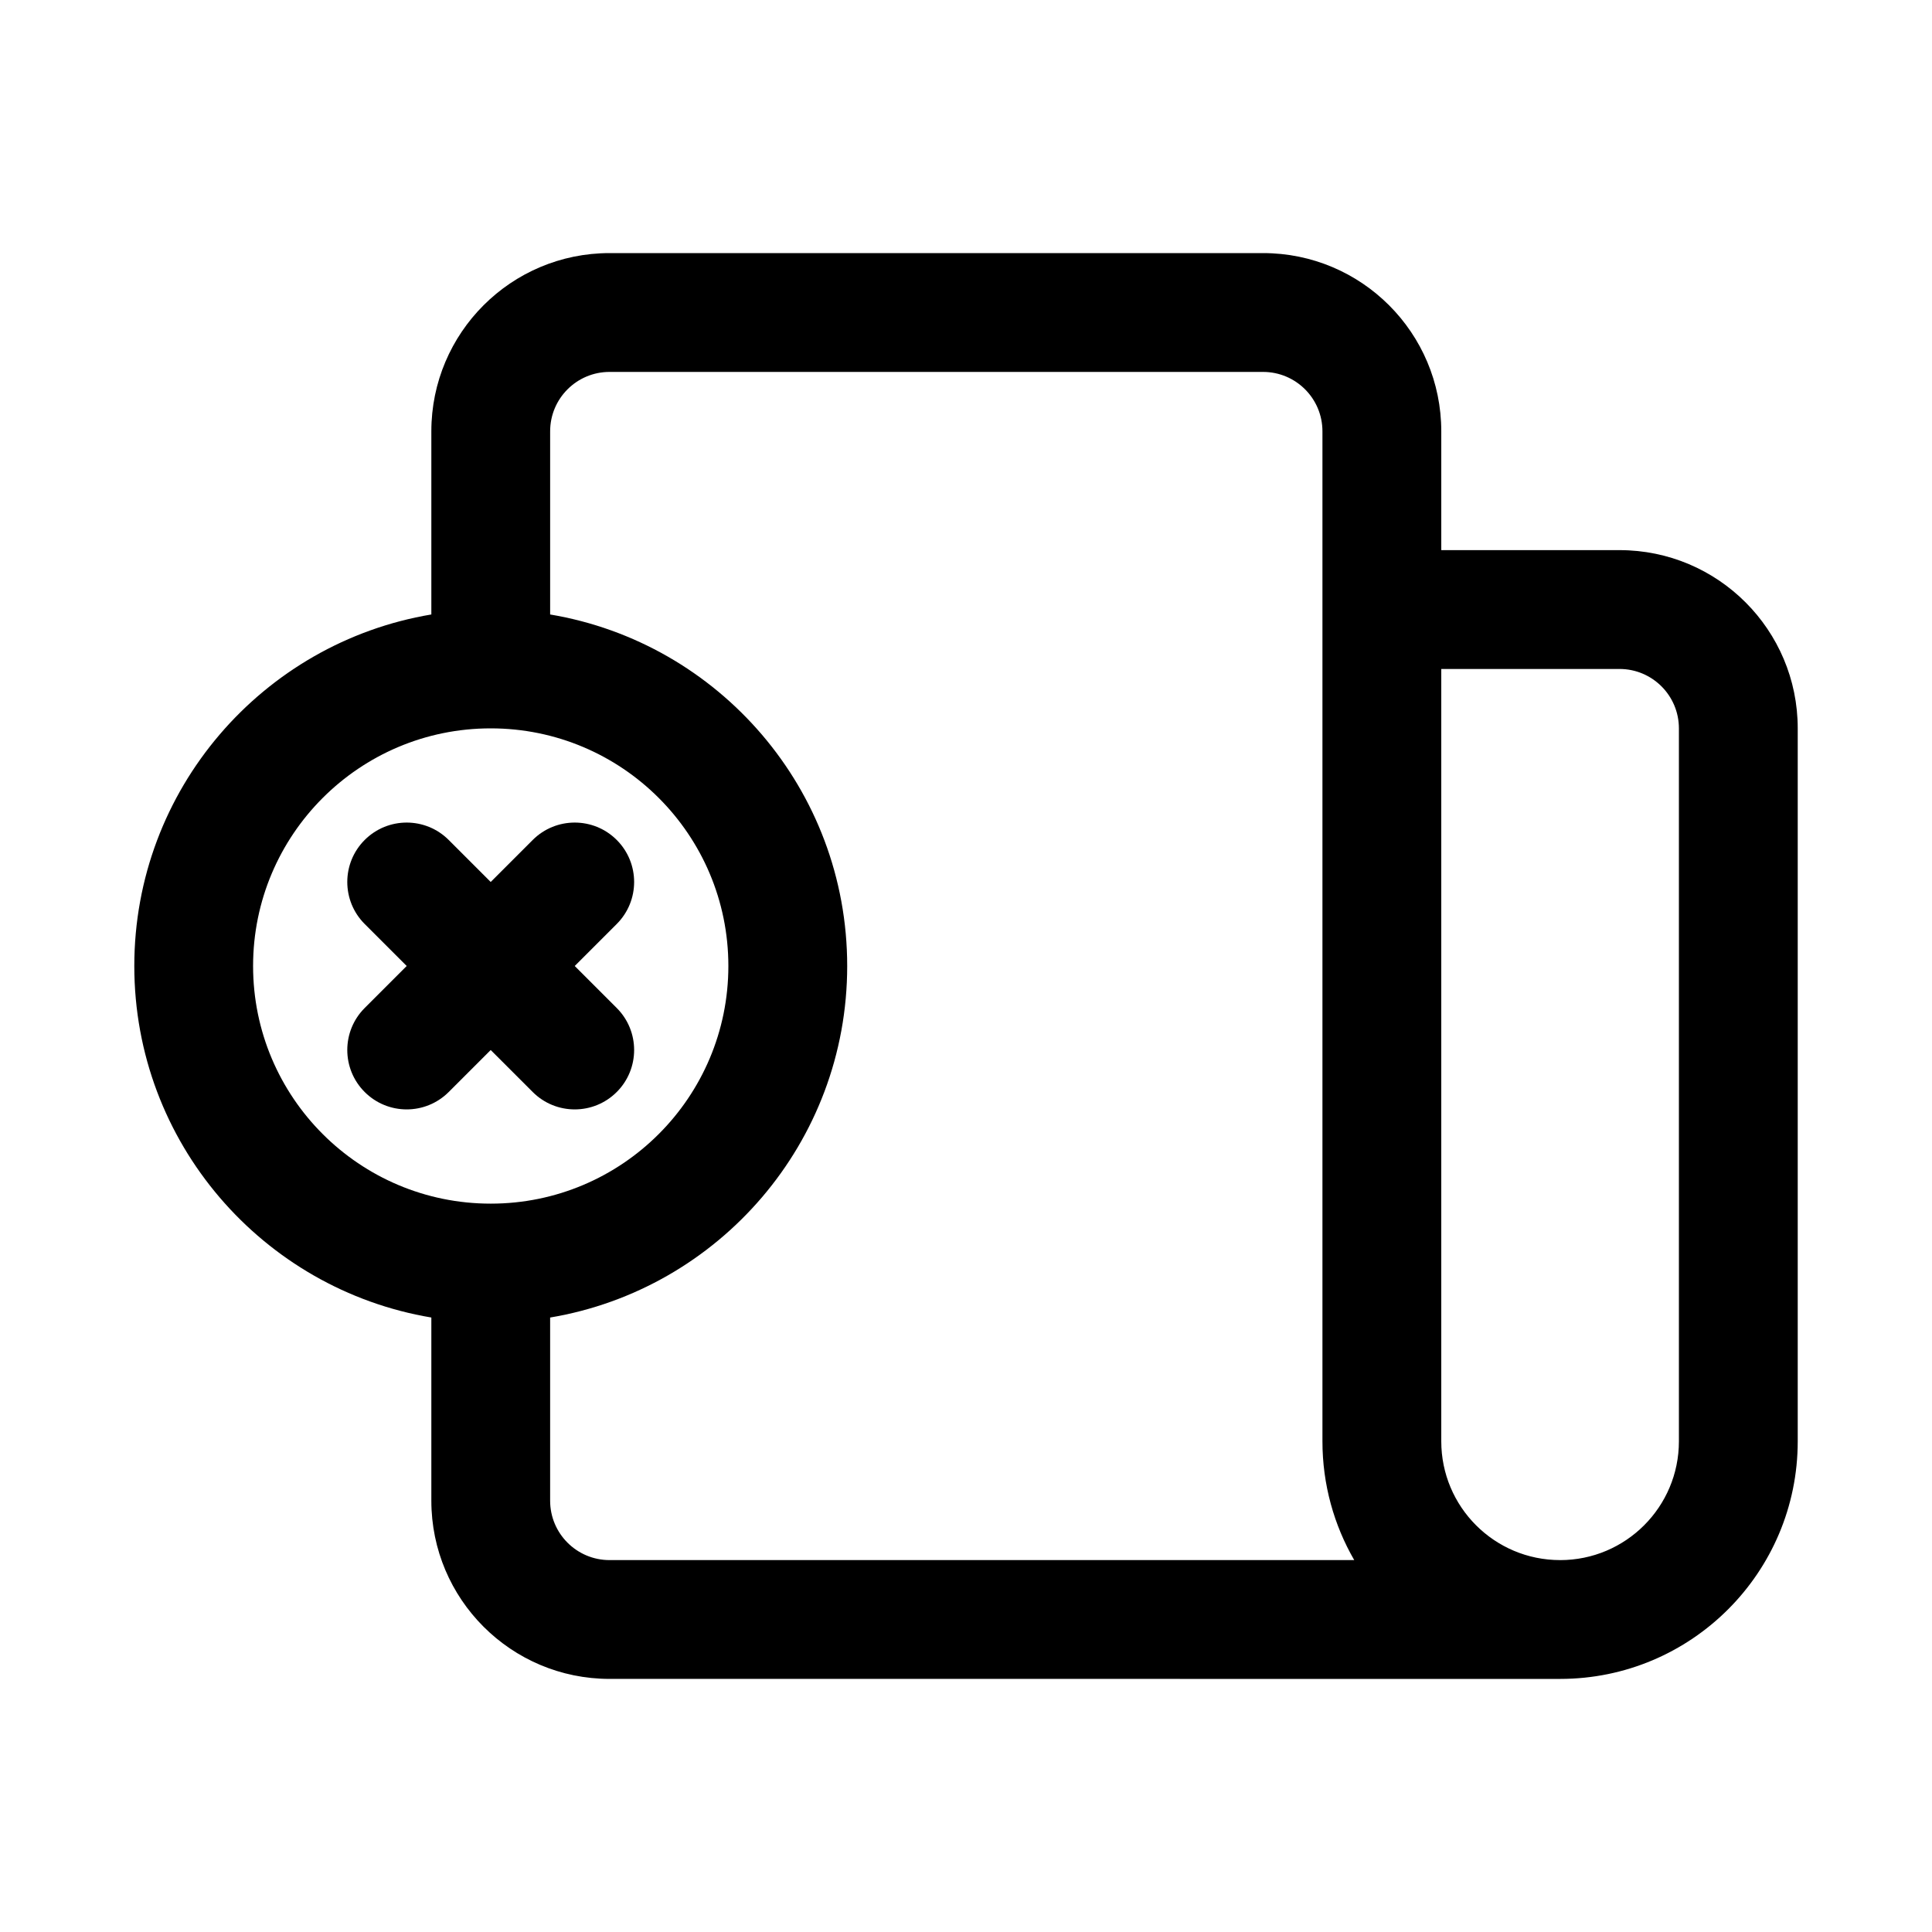 <?xml version="1.0" encoding="UTF-8"?>
<!-- Uploaded to: SVG Repo, www.svgrepo.com, Generator: SVG Repo Mixer Tools -->
<svg fill="#000000" width="800px" height="800px" version="1.1" viewBox="144 144 512 512" xmlns="http://www.w3.org/2000/svg">
 <g>
  <path d="m262.91 366.6c-6.148-6.148-16.117-6.148-22.266 0-6.148 6.148-6.148 16.117 0 22.266l11.133 11.133-11.133 11.133c-6.148 6.144-6.148 16.117 0 22.262 6.148 6.148 16.117 6.148 22.266 0l11.133-11.129 11.133 11.129c6.148 6.148 16.117 6.148 22.266 0 6.148-6.144 6.148-16.117 0-22.262l-11.133-11.133 11.133-11.133c6.148-6.148 6.148-16.117 0-22.266-6.148-6.148-16.117-6.148-22.266 0l-11.133 11.133z"/>
  <path d="m557.44 588.93c34.781 0 62.977-28.195 62.977-62.977v-188.93c0-26.086-21.145-47.234-47.23-47.234h-47.234v-31.488c0-26.086-21.145-47.23-47.23-47.23h-173.18c-26.086 0-47.234 21.145-47.234 47.23v48.539c-44.676 7.496-78.719 46.352-78.719 93.16 0 46.805 34.043 85.66 78.719 93.156v48.539c0 26.086 21.148 47.23 47.234 47.23zm-267.65-95.77v48.539c0 8.695 7.051 15.742 15.746 15.742h197.35c-5.356-9.262-8.426-20.016-8.426-31.488v-267.65c0-8.695-7.047-15.742-15.742-15.742h-173.18c-8.695 0-15.746 7.047-15.746 15.742v48.539c44.68 7.496 78.723 46.352 78.723 93.16 0 46.805-34.043 85.66-78.723 93.156zm267.65 64.281c-17.391 0-31.488-14.098-31.488-31.488v-204.67h47.234c8.695 0 15.742 7.051 15.742 15.746v188.93c0 17.391-14.098 31.488-31.488 31.488zm-346.37-157.44c0-34.781 28.195-62.977 62.977-62.977s62.977 28.195 62.977 62.977c0 34.777-28.195 62.977-62.977 62.977s-62.977-28.199-62.977-62.977z" fill-rule="evenodd"/>
 </g>
</svg>